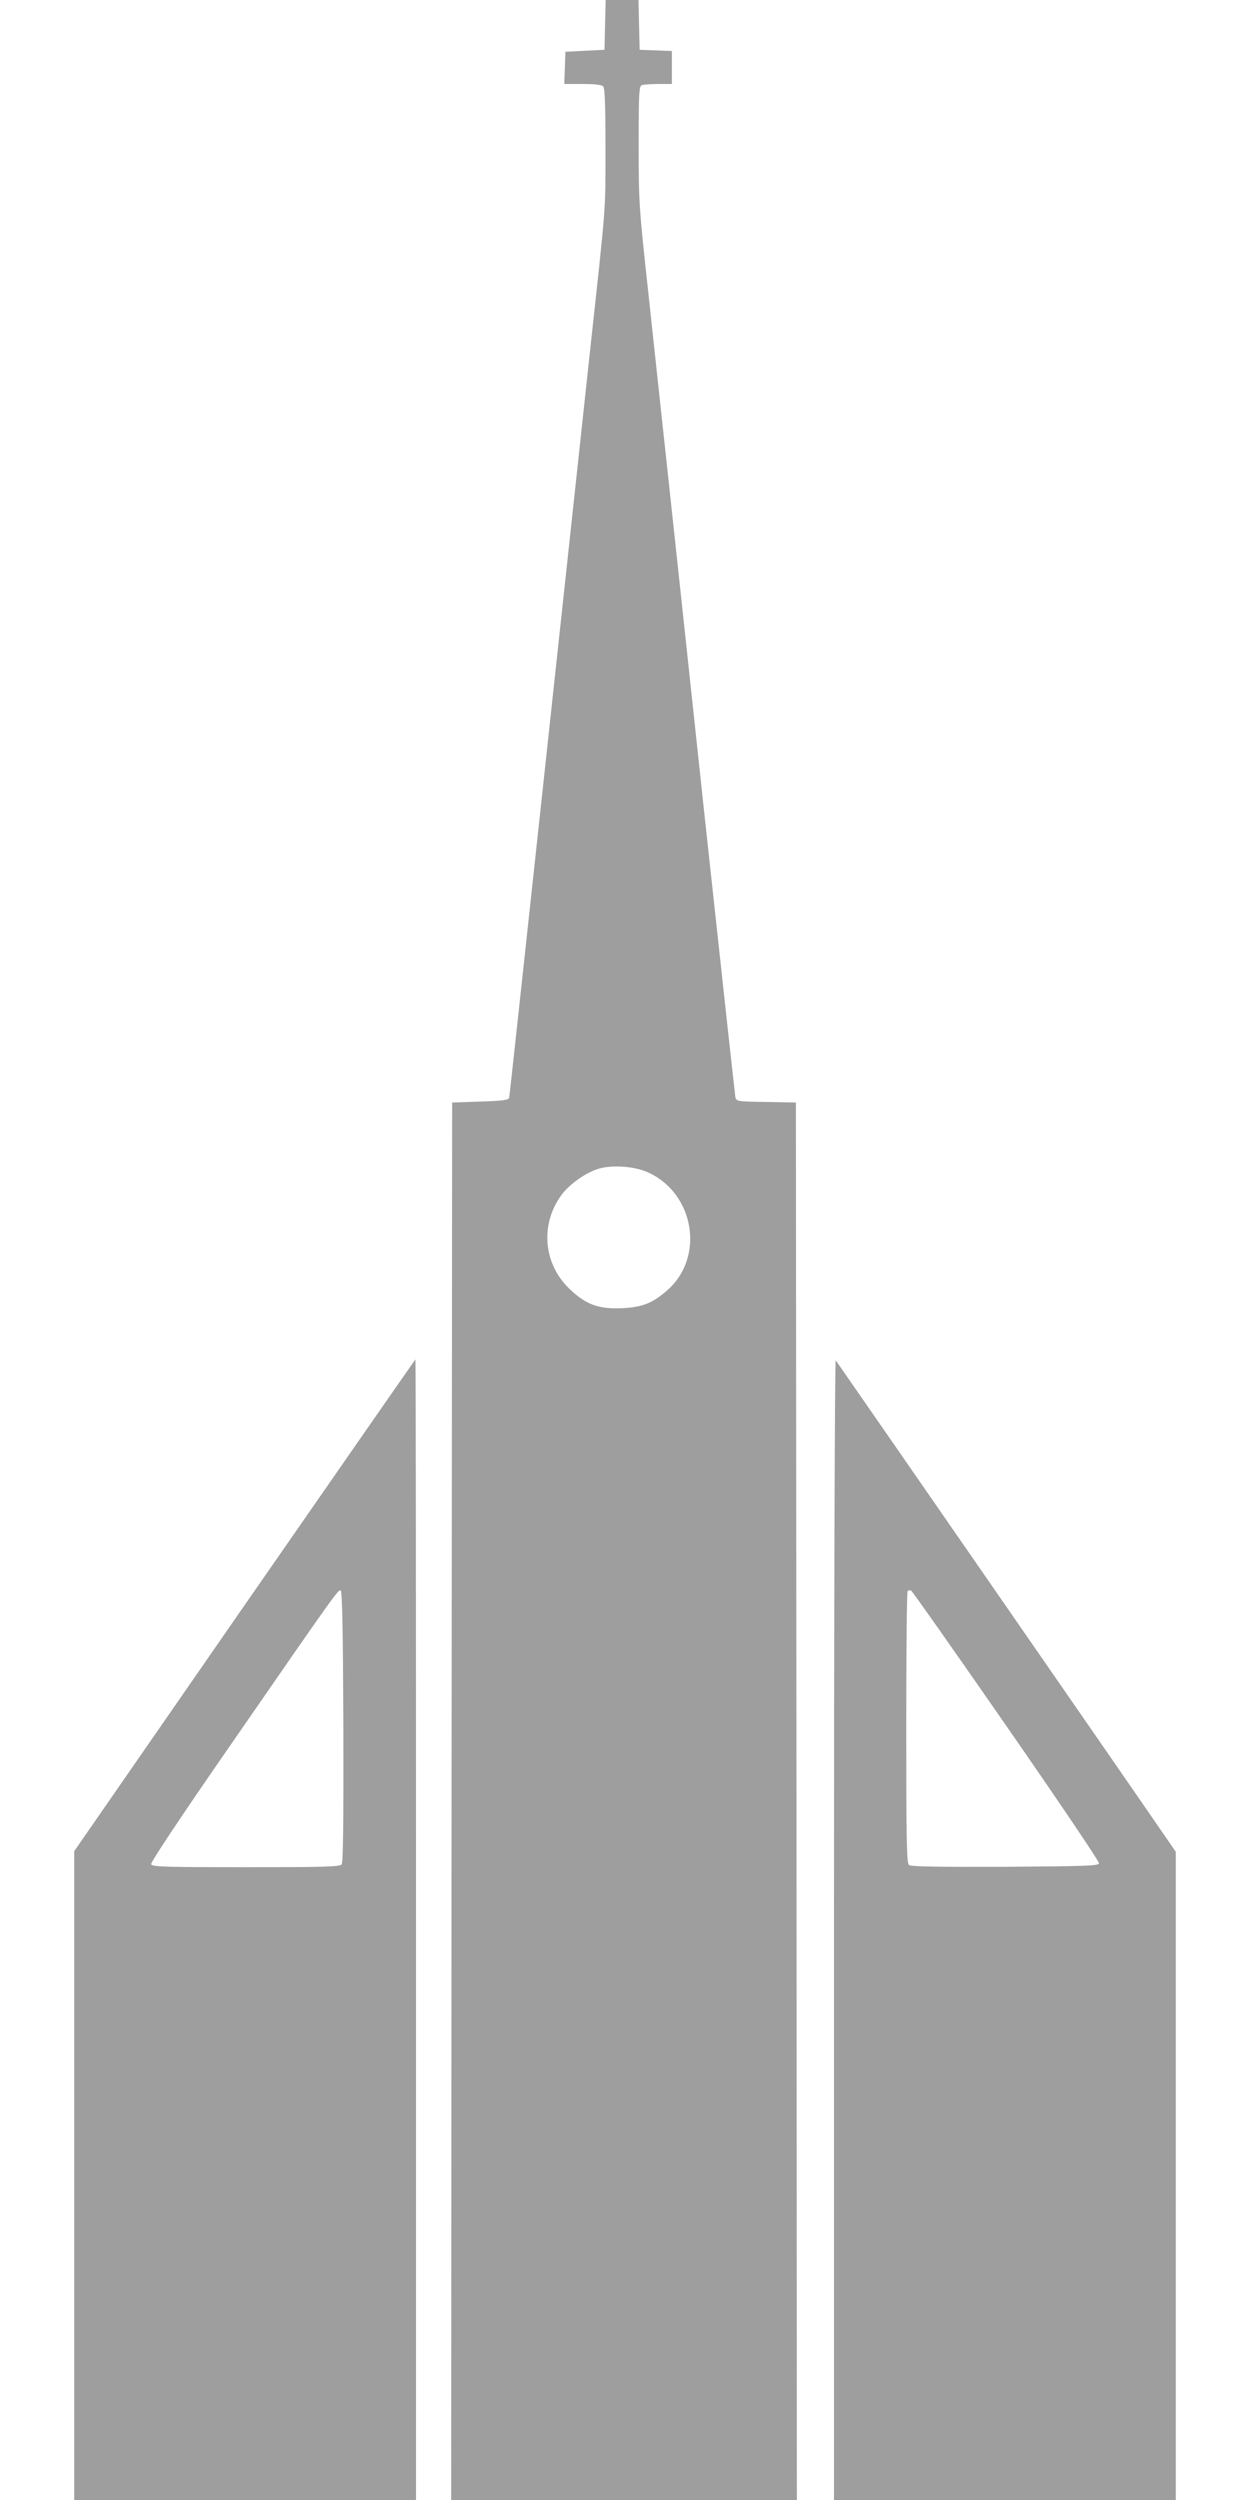 <?xml version="1.0" standalone="no"?>
<!DOCTYPE svg PUBLIC "-//W3C//DTD SVG 20010904//EN"
 "http://www.w3.org/TR/2001/REC-SVG-20010904/DTD/svg10.dtd">
<svg version="1.0" xmlns="http://www.w3.org/2000/svg"
 width="640pt" height="1280pt" viewBox="0 0 640 1280"
 preserveAspectRatio="xMidYMid meet">
<g transform="translate(0,1280) scale(0.1,-0.1)"
fill="#9e9e9e" stroke="none">
<path d="M3098 12673 l-3 -128 -100 -5 -100 -5 -3 -82 -3 -83 94 0 c59 0 97
-4 105 -12 9 -9 12 -94 12 -319 0 -326 5 -266 -80 -1044 -23 -213 -31 -291
-245 -2270 -91 -841 -166 -1537 -168 -1545 -2 -12 -29 -16 -147 -20 l-145 -5
-3 -3577 -2 -3578 885 0 885 0 -2 3577 -3 3578 -152 3 c-149 2 -153 3 -158 25
-2 12 -72 650 -155 1417 -82 767 -170 1584 -195 1815 -25 231 -68 628 -95 881
-49 448 -50 470 -50 762 0 264 2 301 16 306 9 3 47 6 85 6 l69 0 0 85 0 84
-82 3 -83 3 -3 128 -3 127 -84 0 -84 0 -3 -127z m225 -5878 c233 -110 284
-430 97 -598 -76 -68 -129 -90 -235 -95 -118 -5 -182 17 -264 94 -139 128
-158 334 -46 486 42 57 127 116 193 135 73 20 187 11 255 -22z"/>
<path d="M1252 4581 l-872 -1259 0 -1661 0 -1661 875 0 875 0 0 2920 c0 1606
-1 2920 -3 2920 -1 0 -395 -567 -875 -1259z m506 -621 c1 -503 -1 -697 -9
-706 -9 -12 -99 -14 -491 -14 -414 0 -479 2 -484 15 -4 9 147 236 397 597 550
796 560 809 573 805 8 -3 12 -188 14 -697z"/>
<path d="M4270 2922 l0 -2922 875 0 875 0 0 1659 0 1660 -47 68 c-136 199
-1687 2439 -1694 2448 -5 5 -9 -1266 -9 -2913z m882 1042 c263 -379 477 -696
475 -704 -2 -13 -65 -15 -481 -18 -345 -1 -483 1 -492 9 -12 9 -14 131 -14
704 0 380 3 695 7 699 4 3 11 5 17 3 6 -2 225 -314 488 -693z"/>
</g>
</svg>
